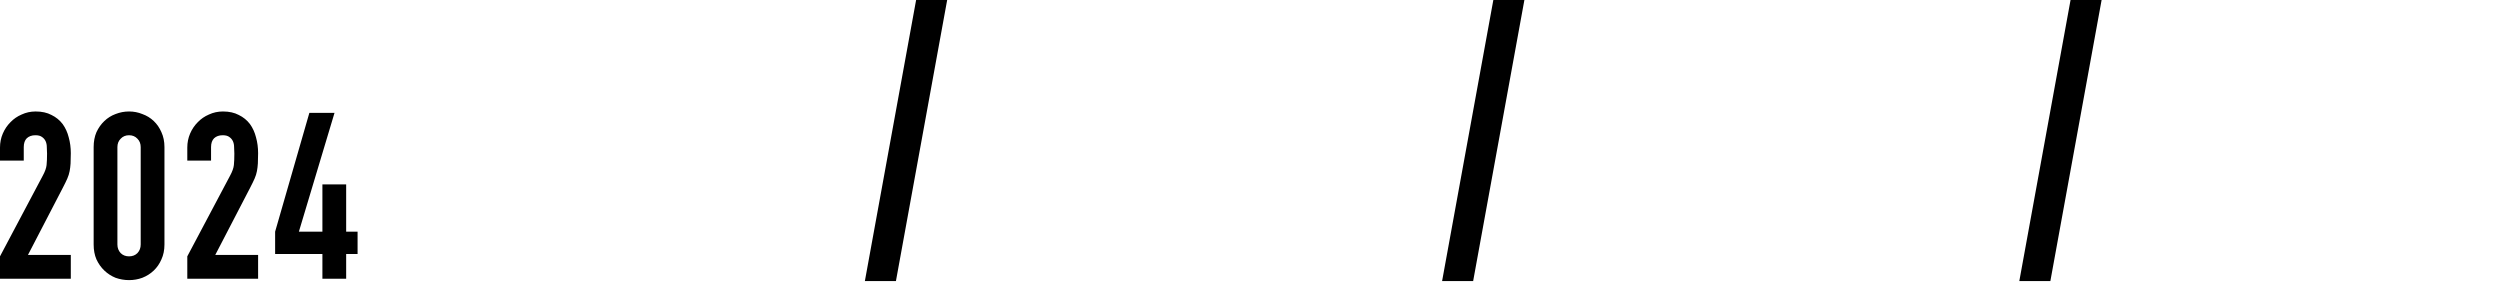 <svg width="161" height="19" viewBox="0 0 161 19" fill="none" xmlns="http://www.w3.org/2000/svg">
<path d="M0 17.949V16.509L2.76 11.304C2.9 11.044 2.98 10.819 3 10.629C3.02 10.429 3.03 10.184 3.03 9.894C3.03 9.764 3.025 9.629 3.015 9.489C3.015 9.339 2.99 9.209 2.94 9.099C2.89 8.989 2.815 8.899 2.715 8.829C2.615 8.749 2.47 8.709 2.28 8.709C2.05 8.709 1.865 8.774 1.725 8.904C1.595 9.034 1.53 9.224 1.53 9.474V10.344H0V9.504C0 9.184 0.06 8.884 0.18 8.604C0.3 8.324 0.465 8.079 0.675 7.869C0.875 7.659 1.115 7.494 1.395 7.374C1.675 7.244 1.975 7.179 2.295 7.179C2.695 7.179 3.035 7.254 3.315 7.404C3.605 7.544 3.845 7.739 4.035 7.989C4.215 8.239 4.345 8.524 4.425 8.844C4.515 9.164 4.56 9.504 4.56 9.864C4.56 10.124 4.555 10.344 4.545 10.524C4.535 10.694 4.515 10.859 4.485 11.019C4.455 11.179 4.405 11.339 4.335 11.499C4.265 11.659 4.17 11.854 4.05 12.084L1.8 16.419H4.56V17.949H0ZM6.031 9.474C6.031 9.114 6.091 8.794 6.211 8.514C6.341 8.234 6.511 7.994 6.721 7.794C6.931 7.594 7.171 7.444 7.441 7.344C7.721 7.234 8.011 7.179 8.311 7.179C8.611 7.179 8.896 7.234 9.166 7.344C9.446 7.444 9.691 7.594 9.901 7.794C10.111 7.994 10.276 8.234 10.396 8.514C10.526 8.794 10.591 9.114 10.591 9.474V15.744C10.591 16.104 10.526 16.424 10.396 16.704C10.276 16.984 10.111 17.224 9.901 17.424C9.691 17.624 9.446 17.779 9.166 17.889C8.896 17.989 8.611 18.039 8.311 18.039C8.011 18.039 7.721 17.989 7.441 17.889C7.171 17.779 6.931 17.624 6.721 17.424C6.511 17.224 6.341 16.984 6.211 16.704C6.091 16.424 6.031 16.104 6.031 15.744V9.474ZM7.561 15.744C7.561 15.964 7.631 16.149 7.771 16.299C7.911 16.439 8.091 16.509 8.311 16.509C8.531 16.509 8.711 16.439 8.851 16.299C8.991 16.149 9.061 15.964 9.061 15.744V9.474C9.061 9.254 8.991 9.074 8.851 8.934C8.711 8.784 8.531 8.709 8.311 8.709C8.091 8.709 7.911 8.784 7.771 8.934C7.631 9.074 7.561 9.254 7.561 9.474V15.744ZM12.062 17.949V16.509L14.822 11.304C14.962 11.044 15.042 10.819 15.062 10.629C15.082 10.429 15.092 10.184 15.092 9.894C15.092 9.764 15.087 9.629 15.077 9.489C15.077 9.339 15.052 9.209 15.002 9.099C14.952 8.989 14.877 8.899 14.777 8.829C14.677 8.749 14.532 8.709 14.342 8.709C14.112 8.709 13.927 8.774 13.787 8.904C13.657 9.034 13.592 9.224 13.592 9.474V10.344H12.062V9.504C12.062 9.184 12.122 8.884 12.242 8.604C12.362 8.324 12.527 8.079 12.737 7.869C12.937 7.659 13.177 7.494 13.457 7.374C13.737 7.244 14.037 7.179 14.357 7.179C14.757 7.179 15.097 7.254 15.377 7.404C15.667 7.544 15.907 7.739 16.097 7.989C16.277 8.239 16.407 8.524 16.487 8.844C16.577 9.164 16.622 9.504 16.622 9.864C16.622 10.124 16.617 10.344 16.607 10.524C16.597 10.694 16.577 10.859 16.547 11.019C16.517 11.179 16.467 11.339 16.397 11.499C16.327 11.659 16.232 11.854 16.112 12.084L13.862 16.419H16.622V17.949H12.062ZM20.763 17.949V16.359H17.718V14.919L19.923 7.269H21.543L19.248 14.919H20.763V11.874H22.293V14.919H23.028V16.359H22.293V17.949H20.763ZM55.698 18.099L58.998 -0.001H60.998L57.698 18.099H55.698ZM92.871 18.099L96.171 -0.001H98.171L94.871 18.099H92.871ZM130.044 18.099L133.344 -0.001H135.344L132.044 18.099H130.044Z" fill="black"/>
</svg>
